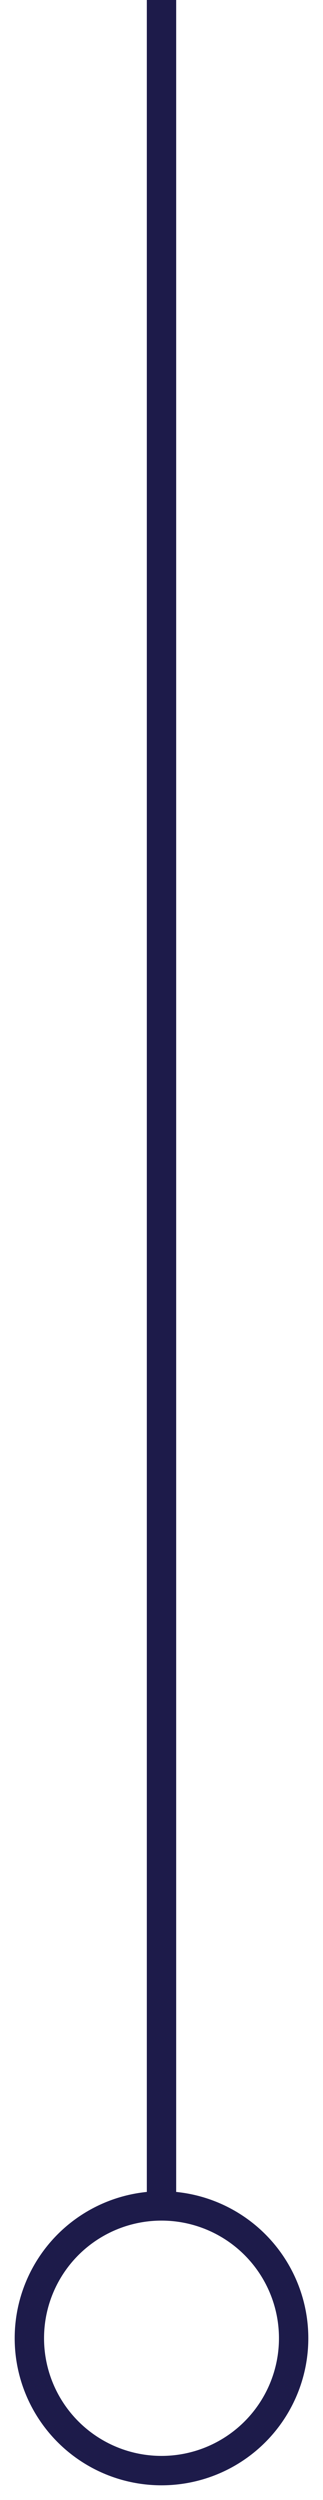 <?xml version="1.0" encoding="UTF-8"?>
<svg width="11px" height="85px" viewBox="0 0 11 85" version="1.1" xmlns="http://www.w3.org/2000/svg" xmlns:xlink="http://www.w3.org/1999/xlink">
    <!-- Generator: Sketch 53.2 (72643) - https://sketchapp.com -->
    <title>callout-line</title>
    <desc>Created with Sketch.</desc>
    <g id="Desktop" stroke="none" stroke-width="1" fill="none" fill-rule="evenodd">
        <g id="Dektop_Bootcamp" transform="translate(-395, -3014)" stroke="#1D1B4A">
            <g id="Section_impact" transform="translate(0, 2599)">
                <g id="Callout" transform="translate(289, 326)">
                    <g id="callout-line" transform="translate(106.5, 89)">
                        <path d="M5,0 L5,75" id="Path"></path>
                        <circle id="Oval" cx="5" cy="79.5" r="4.5"></circle>
                    </g>
                </g>
            </g>
        </g>
    </g>
</svg>
